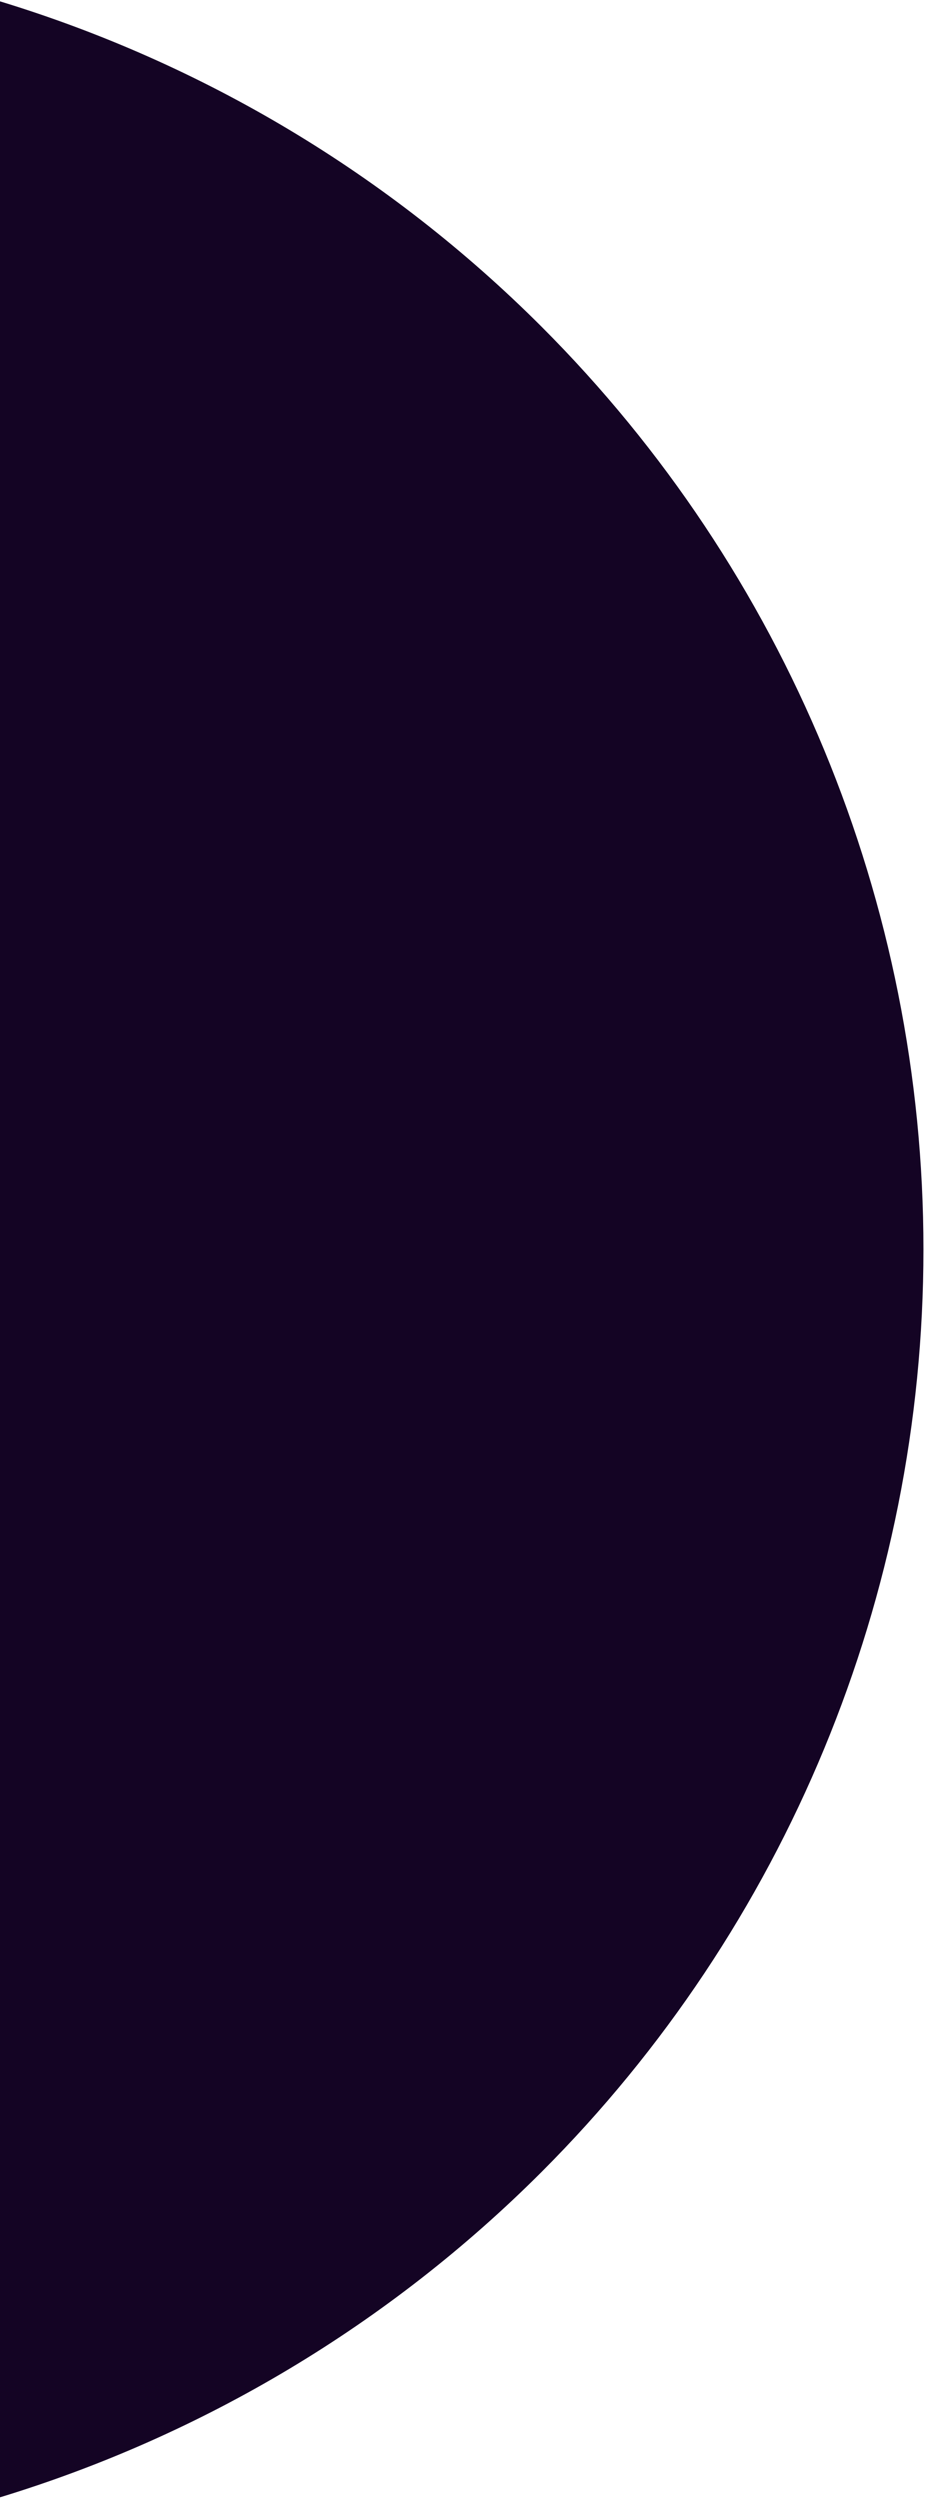 <?xml version="1.0" encoding="UTF-8"?> <svg xmlns="http://www.w3.org/2000/svg" width="201" height="541" viewBox="0 0 201 541" fill="none"><path fill-rule="evenodd" clip-rule="evenodd" d="M0 0.293C43.893 13.674 84.279 37.68 117.319 70.72C170.268 123.668 200.014 195.482 200.014 270.362C200.014 345.243 170.268 417.056 117.319 470.005C84.279 503.045 43.893 527.051 0 540.432V0.293Z" fill="#140424"></path></svg> 